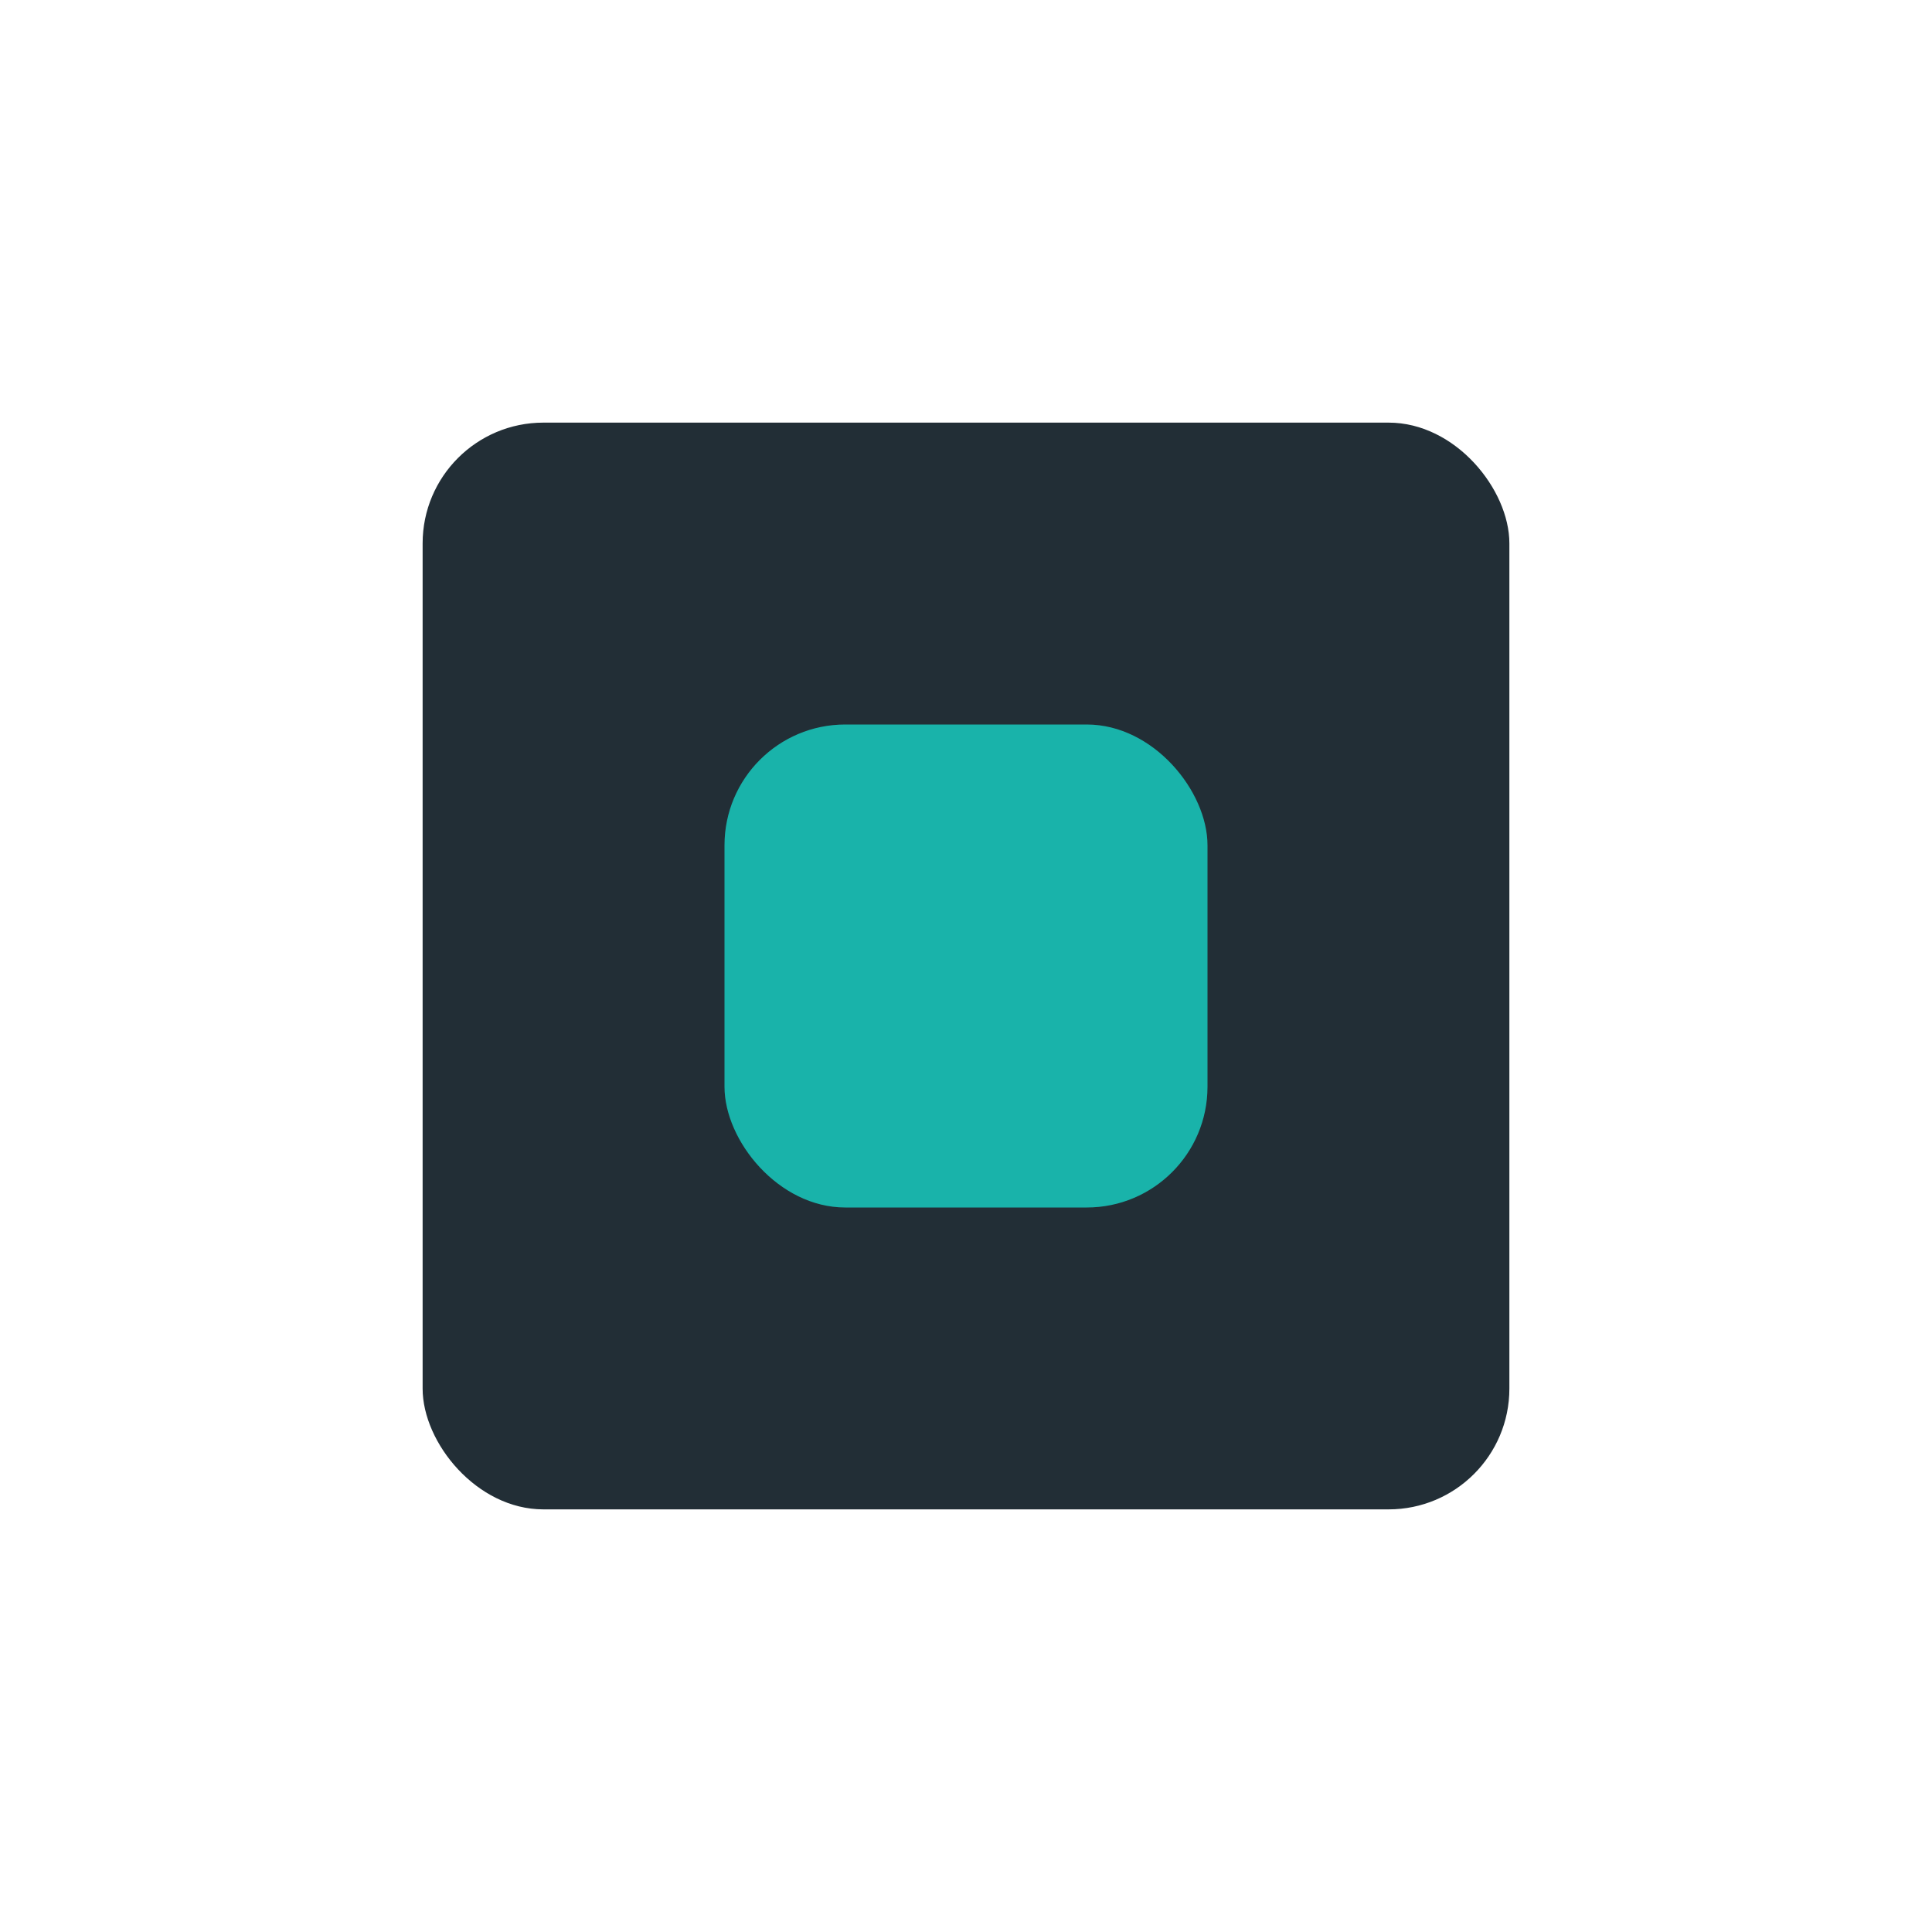 <?xml version="1.0" encoding="UTF-8"?>
<svg xmlns="http://www.w3.org/2000/svg" width="32" height="32" viewBox="0 0 32 32"><rect x="7" y="7" width="18" height="18" rx="2" fill="#222E36"/><rect x="12" y="12" width="8" height="8" rx="2" fill="#19B3AA"/></svg>